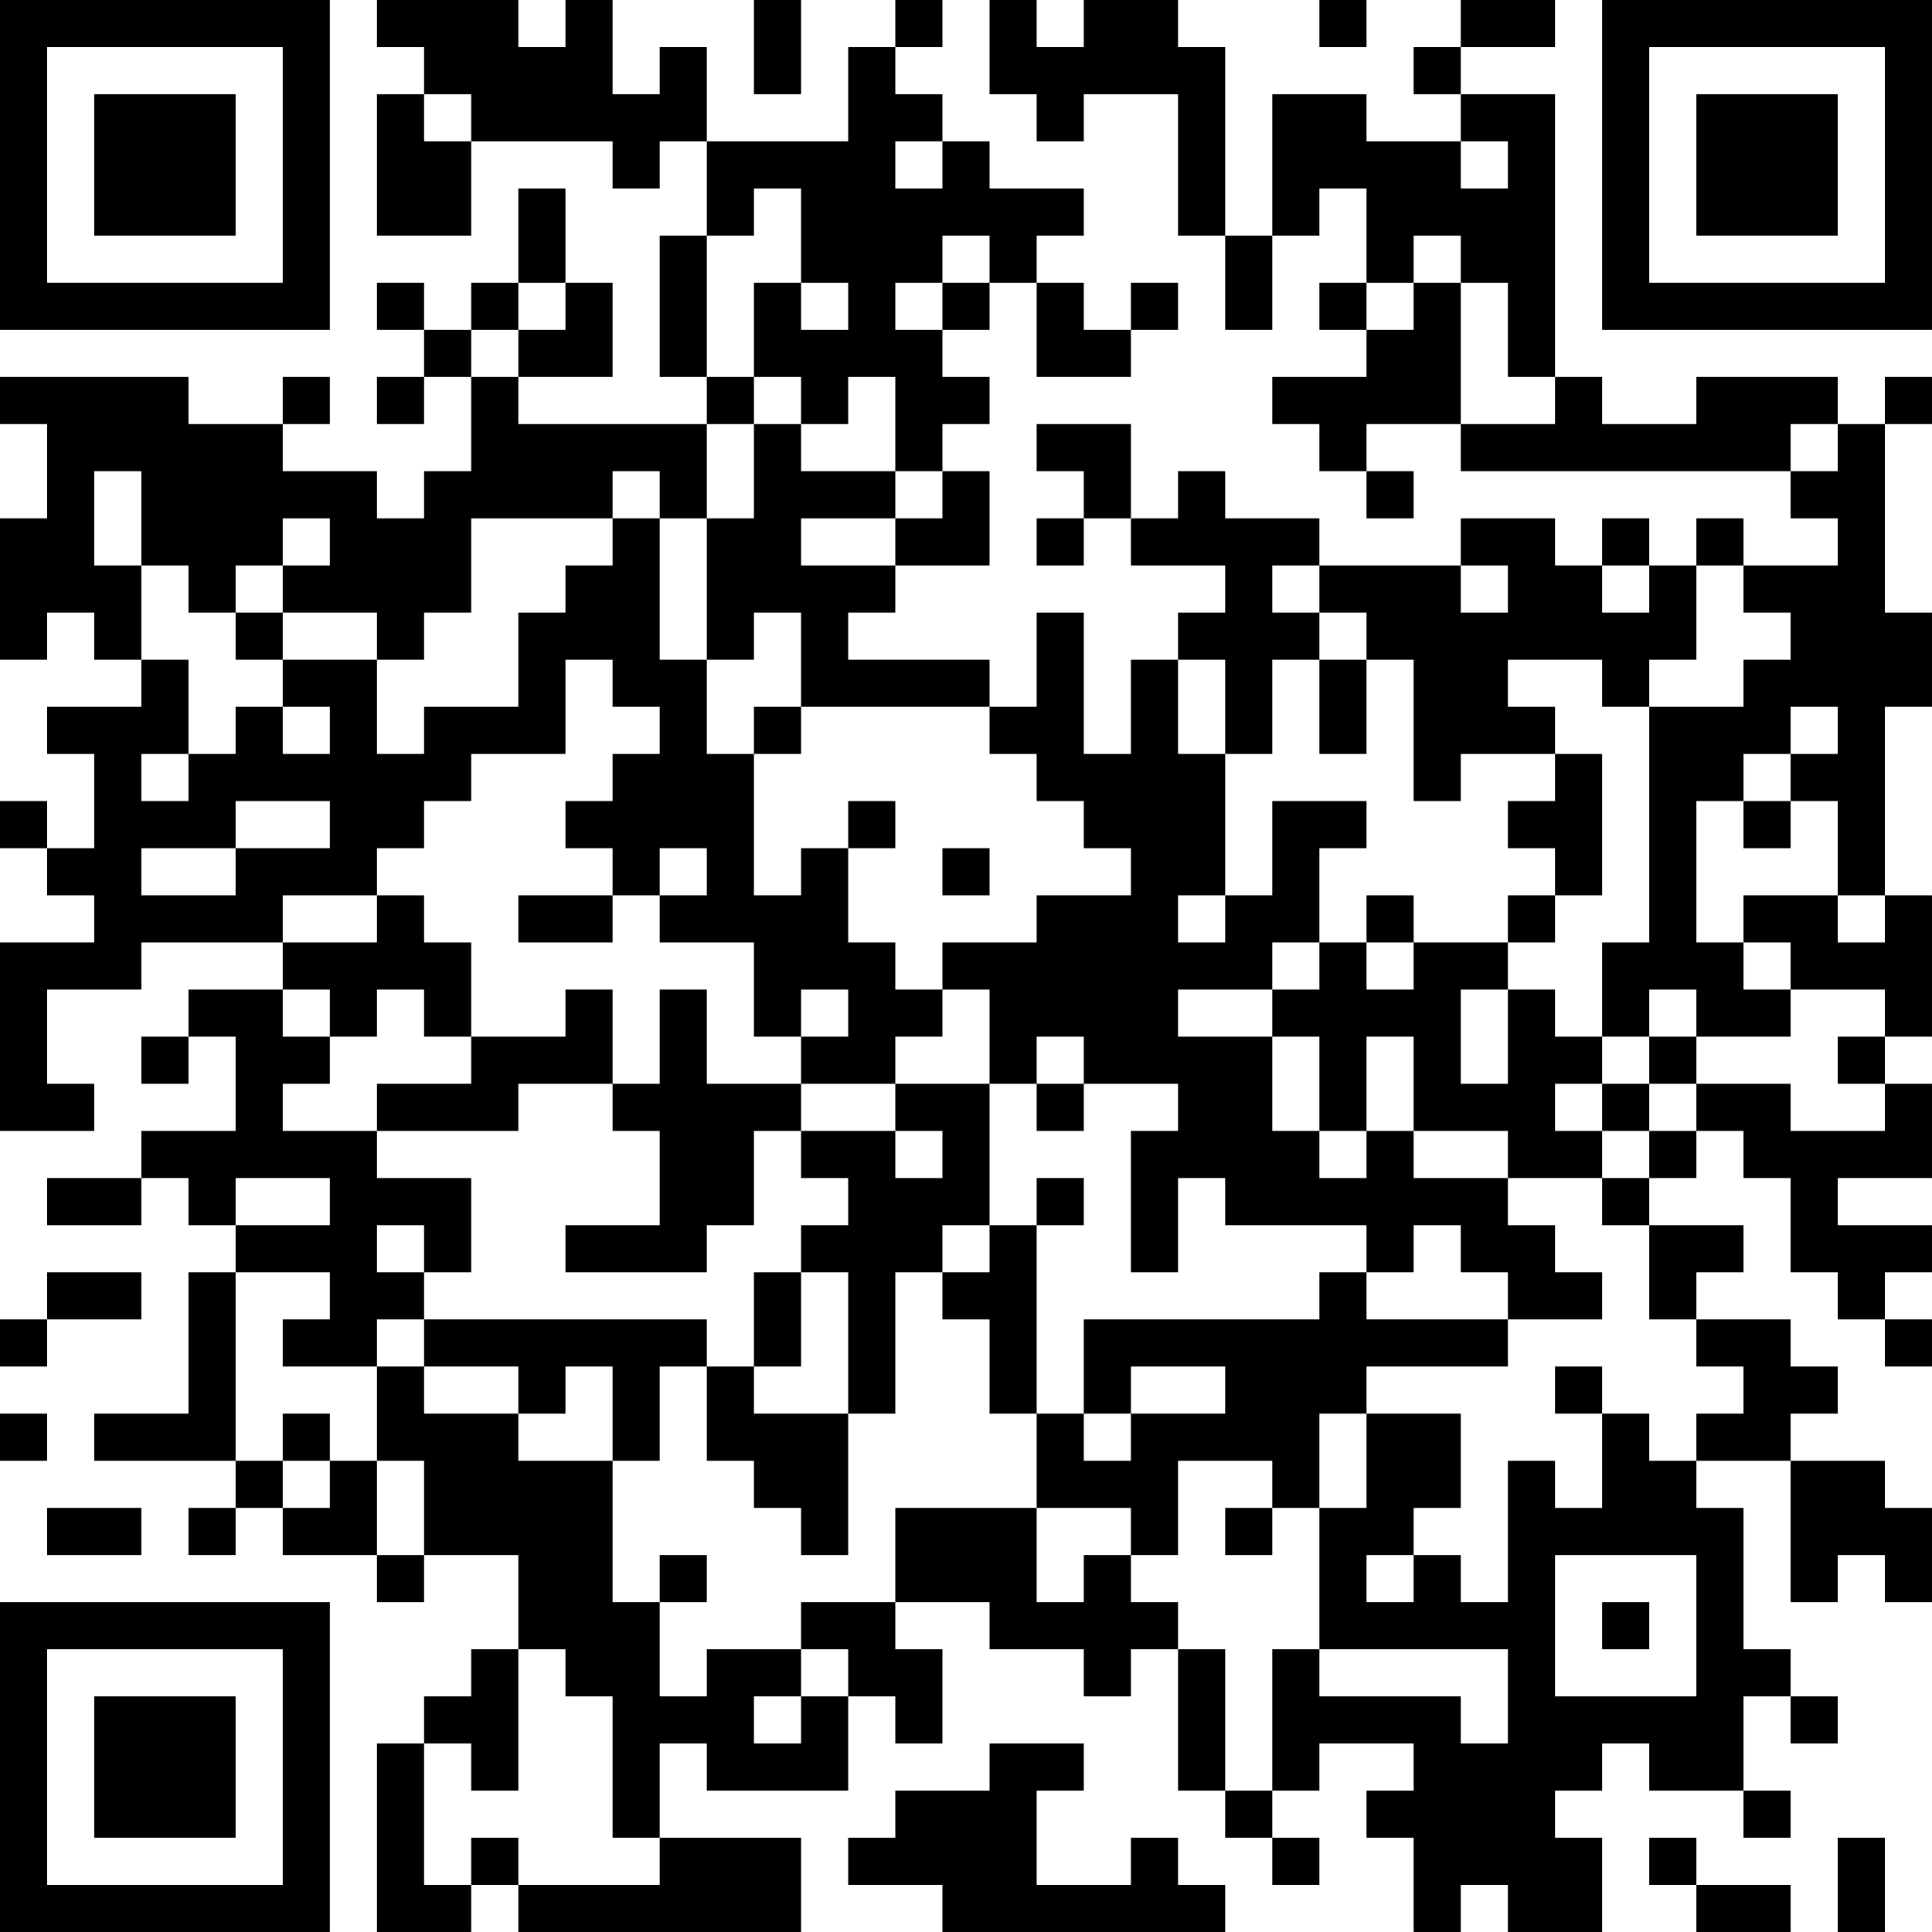 <?xml version="1.0" encoding="UTF-8"?>
<svg xmlns="http://www.w3.org/2000/svg" version="1.1" width="300" height="300" viewBox="0 0 300 300"><rect x="0" y="0" width="300" height="300" fill="#ffffff"/><g transform="scale(7.317)"><g transform="translate(0,0)"><path fill-rule="evenodd" d="M8 0L8 1L9 1L9 2L8 2L8 5L10 5L10 3L13 3L13 4L14 4L14 3L15 3L15 5L14 5L14 8L15 8L15 9L11 9L11 8L13 8L13 6L12 6L12 4L11 4L11 6L10 6L10 7L9 7L9 6L8 6L8 7L9 7L9 8L8 8L8 9L9 9L9 8L10 8L10 10L9 10L9 11L8 11L8 10L6 10L6 9L7 9L7 8L6 8L6 9L4 9L4 8L0 8L0 9L1 9L1 11L0 11L0 14L1 14L1 13L2 13L2 14L3 14L3 15L1 15L1 16L2 16L2 18L1 18L1 17L0 17L0 18L1 18L1 19L2 19L2 20L0 20L0 24L2 24L2 23L1 23L1 21L3 21L3 20L6 20L6 21L4 21L4 22L3 22L3 23L4 23L4 22L5 22L5 24L3 24L3 25L1 25L1 26L3 26L3 25L4 25L4 26L5 26L5 27L4 27L4 30L2 30L2 31L5 31L5 32L4 32L4 33L5 33L5 32L6 32L6 33L8 33L8 34L9 34L9 33L11 33L11 35L10 35L10 36L9 36L9 37L8 37L8 41L10 41L10 40L11 40L11 41L17 41L17 39L14 39L14 37L15 37L15 38L18 38L18 36L19 36L19 37L20 37L20 35L19 35L19 34L21 34L21 35L23 35L23 36L24 36L24 35L25 35L25 38L26 38L26 39L27 39L27 40L28 40L28 39L27 39L27 38L28 38L28 37L30 37L30 38L29 38L29 39L30 39L30 41L31 41L31 40L32 40L32 41L34 41L34 39L33 39L33 38L34 38L34 37L35 37L35 38L37 38L37 39L38 39L38 38L37 38L37 36L38 36L38 37L39 37L39 36L38 36L38 35L37 35L37 32L36 32L36 31L38 31L38 34L39 34L39 33L40 33L40 34L41 34L41 32L40 32L40 31L38 31L38 30L39 30L39 29L38 29L38 28L36 28L36 27L37 27L37 26L35 26L35 25L36 25L36 24L37 24L37 25L38 25L38 27L39 27L39 28L40 28L40 29L41 29L41 28L40 28L40 27L41 27L41 26L39 26L39 25L41 25L41 23L40 23L40 22L41 22L41 19L40 19L40 15L41 15L41 13L40 13L40 9L41 9L41 8L40 8L40 9L39 9L39 8L36 8L36 9L34 9L34 8L33 8L33 2L31 2L31 1L33 1L33 0L31 0L31 1L30 1L30 2L31 2L31 3L29 3L29 2L27 2L27 5L26 5L26 1L25 1L25 0L23 0L23 1L22 1L22 0L21 0L21 2L22 2L22 3L23 3L23 2L25 2L25 5L26 5L26 7L27 7L27 5L28 5L28 4L29 4L29 6L28 6L28 7L29 7L29 8L27 8L27 9L28 9L28 10L29 10L29 11L30 11L30 10L29 10L29 9L31 9L31 10L38 10L38 11L39 11L39 12L37 12L37 11L36 11L36 12L35 12L35 11L34 11L34 12L33 12L33 11L31 11L31 12L28 12L28 11L26 11L26 10L25 10L25 11L24 11L24 9L22 9L22 10L23 10L23 11L22 11L22 12L23 12L23 11L24 11L24 12L26 12L26 13L25 13L25 14L24 14L24 16L23 16L23 13L22 13L22 15L21 15L21 14L18 14L18 13L19 13L19 12L21 12L21 10L20 10L20 9L21 9L21 8L20 8L20 7L21 7L21 6L22 6L22 8L24 8L24 7L25 7L25 6L24 6L24 7L23 7L23 6L22 6L22 5L23 5L23 4L21 4L21 3L20 3L20 2L19 2L19 1L20 1L20 0L19 0L19 1L18 1L18 3L15 3L15 1L14 1L14 2L13 2L13 0L12 0L12 1L11 1L11 0ZM16 0L16 2L17 2L17 0ZM28 0L28 1L29 1L29 0ZM9 2L9 3L10 3L10 2ZM19 3L19 4L20 4L20 3ZM31 3L31 4L32 4L32 3ZM16 4L16 5L15 5L15 8L16 8L16 9L15 9L15 11L14 11L14 10L13 10L13 11L10 11L10 13L9 13L9 14L8 14L8 13L6 13L6 12L7 12L7 11L6 11L6 12L5 12L5 13L4 13L4 12L3 12L3 10L2 10L2 12L3 12L3 14L4 14L4 16L3 16L3 17L4 17L4 16L5 16L5 15L6 15L6 16L7 16L7 15L6 15L6 14L8 14L8 16L9 16L9 15L11 15L11 13L12 13L12 12L13 12L13 11L14 11L14 14L15 14L15 16L16 16L16 19L17 19L17 18L18 18L18 20L19 20L19 21L20 21L20 22L19 22L19 23L17 23L17 22L18 22L18 21L17 21L17 22L16 22L16 20L14 20L14 19L15 19L15 18L14 18L14 19L13 19L13 18L12 18L12 17L13 17L13 16L14 16L14 15L13 15L13 14L12 14L12 16L10 16L10 17L9 17L9 18L8 18L8 19L6 19L6 20L8 20L8 19L9 19L9 20L10 20L10 22L9 22L9 21L8 21L8 22L7 22L7 21L6 21L6 22L7 22L7 23L6 23L6 24L8 24L8 25L10 25L10 27L9 27L9 26L8 26L8 27L9 27L9 28L8 28L8 29L6 29L6 28L7 28L7 27L5 27L5 31L6 31L6 32L7 32L7 31L8 31L8 33L9 33L9 31L8 31L8 29L9 29L9 30L11 30L11 31L13 31L13 34L14 34L14 36L15 36L15 35L17 35L17 36L16 36L16 37L17 37L17 36L18 36L18 35L17 35L17 34L19 34L19 32L22 32L22 34L23 34L23 33L24 33L24 34L25 34L25 35L26 35L26 38L27 38L27 35L28 35L28 36L31 36L31 37L32 37L32 35L28 35L28 32L29 32L29 30L31 30L31 32L30 32L30 33L29 33L29 34L30 34L30 33L31 33L31 34L32 34L32 31L33 31L33 32L34 32L34 30L35 30L35 31L36 31L36 30L37 30L37 29L36 29L36 28L35 28L35 26L34 26L34 25L35 25L35 24L36 24L36 23L38 23L38 24L40 24L40 23L39 23L39 22L40 22L40 21L38 21L38 20L37 20L37 19L39 19L39 20L40 20L40 19L39 19L39 17L38 17L38 16L39 16L39 15L38 15L38 16L37 16L37 17L36 17L36 20L37 20L37 21L38 21L38 22L36 22L36 21L35 21L35 22L34 22L34 20L35 20L35 15L37 15L37 14L38 14L38 13L37 13L37 12L36 12L36 14L35 14L35 15L34 15L34 14L32 14L32 15L33 15L33 16L31 16L31 17L30 17L30 14L29 14L29 13L28 13L28 12L27 12L27 13L28 13L28 14L27 14L27 16L26 16L26 14L25 14L25 16L26 16L26 19L25 19L25 20L26 20L26 19L27 19L27 17L29 17L29 18L28 18L28 20L27 20L27 21L25 21L25 22L27 22L27 24L28 24L28 25L29 25L29 24L30 24L30 25L32 25L32 26L33 26L33 27L34 27L34 28L32 28L32 27L31 27L31 26L30 26L30 27L29 27L29 26L26 26L26 25L25 25L25 27L24 27L24 24L25 24L25 23L23 23L23 22L22 22L22 23L21 23L21 21L20 21L20 20L22 20L22 19L24 19L24 18L23 18L23 17L22 17L22 16L21 16L21 15L17 15L17 13L16 13L16 14L15 14L15 11L16 11L16 9L17 9L17 10L19 10L19 11L17 11L17 12L19 12L19 11L20 11L20 10L19 10L19 8L18 8L18 9L17 9L17 8L16 8L16 6L17 6L17 7L18 7L18 6L17 6L17 4ZM20 5L20 6L19 6L19 7L20 7L20 6L21 6L21 5ZM30 5L30 6L29 6L29 7L30 7L30 6L31 6L31 9L33 9L33 8L32 8L32 6L31 6L31 5ZM11 6L11 7L10 7L10 8L11 8L11 7L12 7L12 6ZM38 9L38 10L39 10L39 9ZM31 12L31 13L32 13L32 12ZM34 12L34 13L35 13L35 12ZM5 13L5 14L6 14L6 13ZM28 14L28 16L29 16L29 14ZM16 15L16 16L17 16L17 15ZM33 16L33 17L32 17L32 18L33 18L33 19L32 19L32 20L30 20L30 19L29 19L29 20L28 20L28 21L27 21L27 22L28 22L28 24L29 24L29 22L30 22L30 24L32 24L32 25L34 25L34 24L35 24L35 23L36 23L36 22L35 22L35 23L34 23L34 22L33 22L33 21L32 21L32 20L33 20L33 19L34 19L34 16ZM5 17L5 18L3 18L3 19L5 19L5 18L7 18L7 17ZM18 17L18 18L19 18L19 17ZM37 17L37 18L38 18L38 17ZM20 18L20 19L21 19L21 18ZM11 19L11 20L13 20L13 19ZM29 20L29 21L30 21L30 20ZM12 21L12 22L10 22L10 23L8 23L8 24L11 24L11 23L13 23L13 24L14 24L14 26L12 26L12 27L15 27L15 26L16 26L16 24L17 24L17 25L18 25L18 26L17 26L17 27L16 27L16 29L15 29L15 28L9 28L9 29L11 29L11 30L12 30L12 29L13 29L13 31L14 31L14 29L15 29L15 31L16 31L16 32L17 32L17 33L18 33L18 30L19 30L19 27L20 27L20 28L21 28L21 30L22 30L22 32L24 32L24 33L25 33L25 31L27 31L27 32L26 32L26 33L27 33L27 32L28 32L28 30L29 30L29 29L32 29L32 28L29 28L29 27L28 27L28 28L23 28L23 30L22 30L22 26L23 26L23 25L22 25L22 26L21 26L21 23L19 23L19 24L17 24L17 23L15 23L15 21L14 21L14 23L13 23L13 21ZM31 21L31 23L32 23L32 21ZM22 23L22 24L23 24L23 23ZM33 23L33 24L34 24L34 23ZM19 24L19 25L20 25L20 24ZM5 25L5 26L7 26L7 25ZM20 26L20 27L21 27L21 26ZM1 27L1 28L0 28L0 29L1 29L1 28L3 28L3 27ZM17 27L17 29L16 29L16 30L18 30L18 27ZM24 29L24 30L23 30L23 31L24 31L24 30L26 30L26 29ZM33 29L33 30L34 30L34 29ZM0 30L0 31L1 31L1 30ZM6 30L6 31L7 31L7 30ZM1 32L1 33L3 33L3 32ZM14 33L14 34L15 34L15 33ZM33 33L33 36L36 36L36 33ZM34 34L34 35L35 35L35 34ZM11 35L11 38L10 38L10 37L9 37L9 40L10 40L10 39L11 39L11 40L14 40L14 39L13 39L13 36L12 36L12 35ZM21 37L21 38L19 38L19 39L18 39L18 40L20 40L20 41L26 41L26 40L25 40L25 39L24 39L24 40L22 40L22 38L23 38L23 37ZM35 39L35 40L36 40L36 41L38 41L38 40L36 40L36 39ZM39 39L39 41L40 41L40 39ZM0 0L0 7L7 7L7 0ZM1 1L1 6L6 6L6 1ZM2 2L2 5L5 5L5 2ZM34 0L34 7L41 7L41 0ZM35 1L35 6L40 6L40 1ZM36 2L36 5L39 5L39 2ZM0 34L0 41L7 41L7 34ZM1 35L1 40L6 40L6 35ZM2 36L2 39L5 39L5 36Z" fill="#000000"/></g></g></svg>
